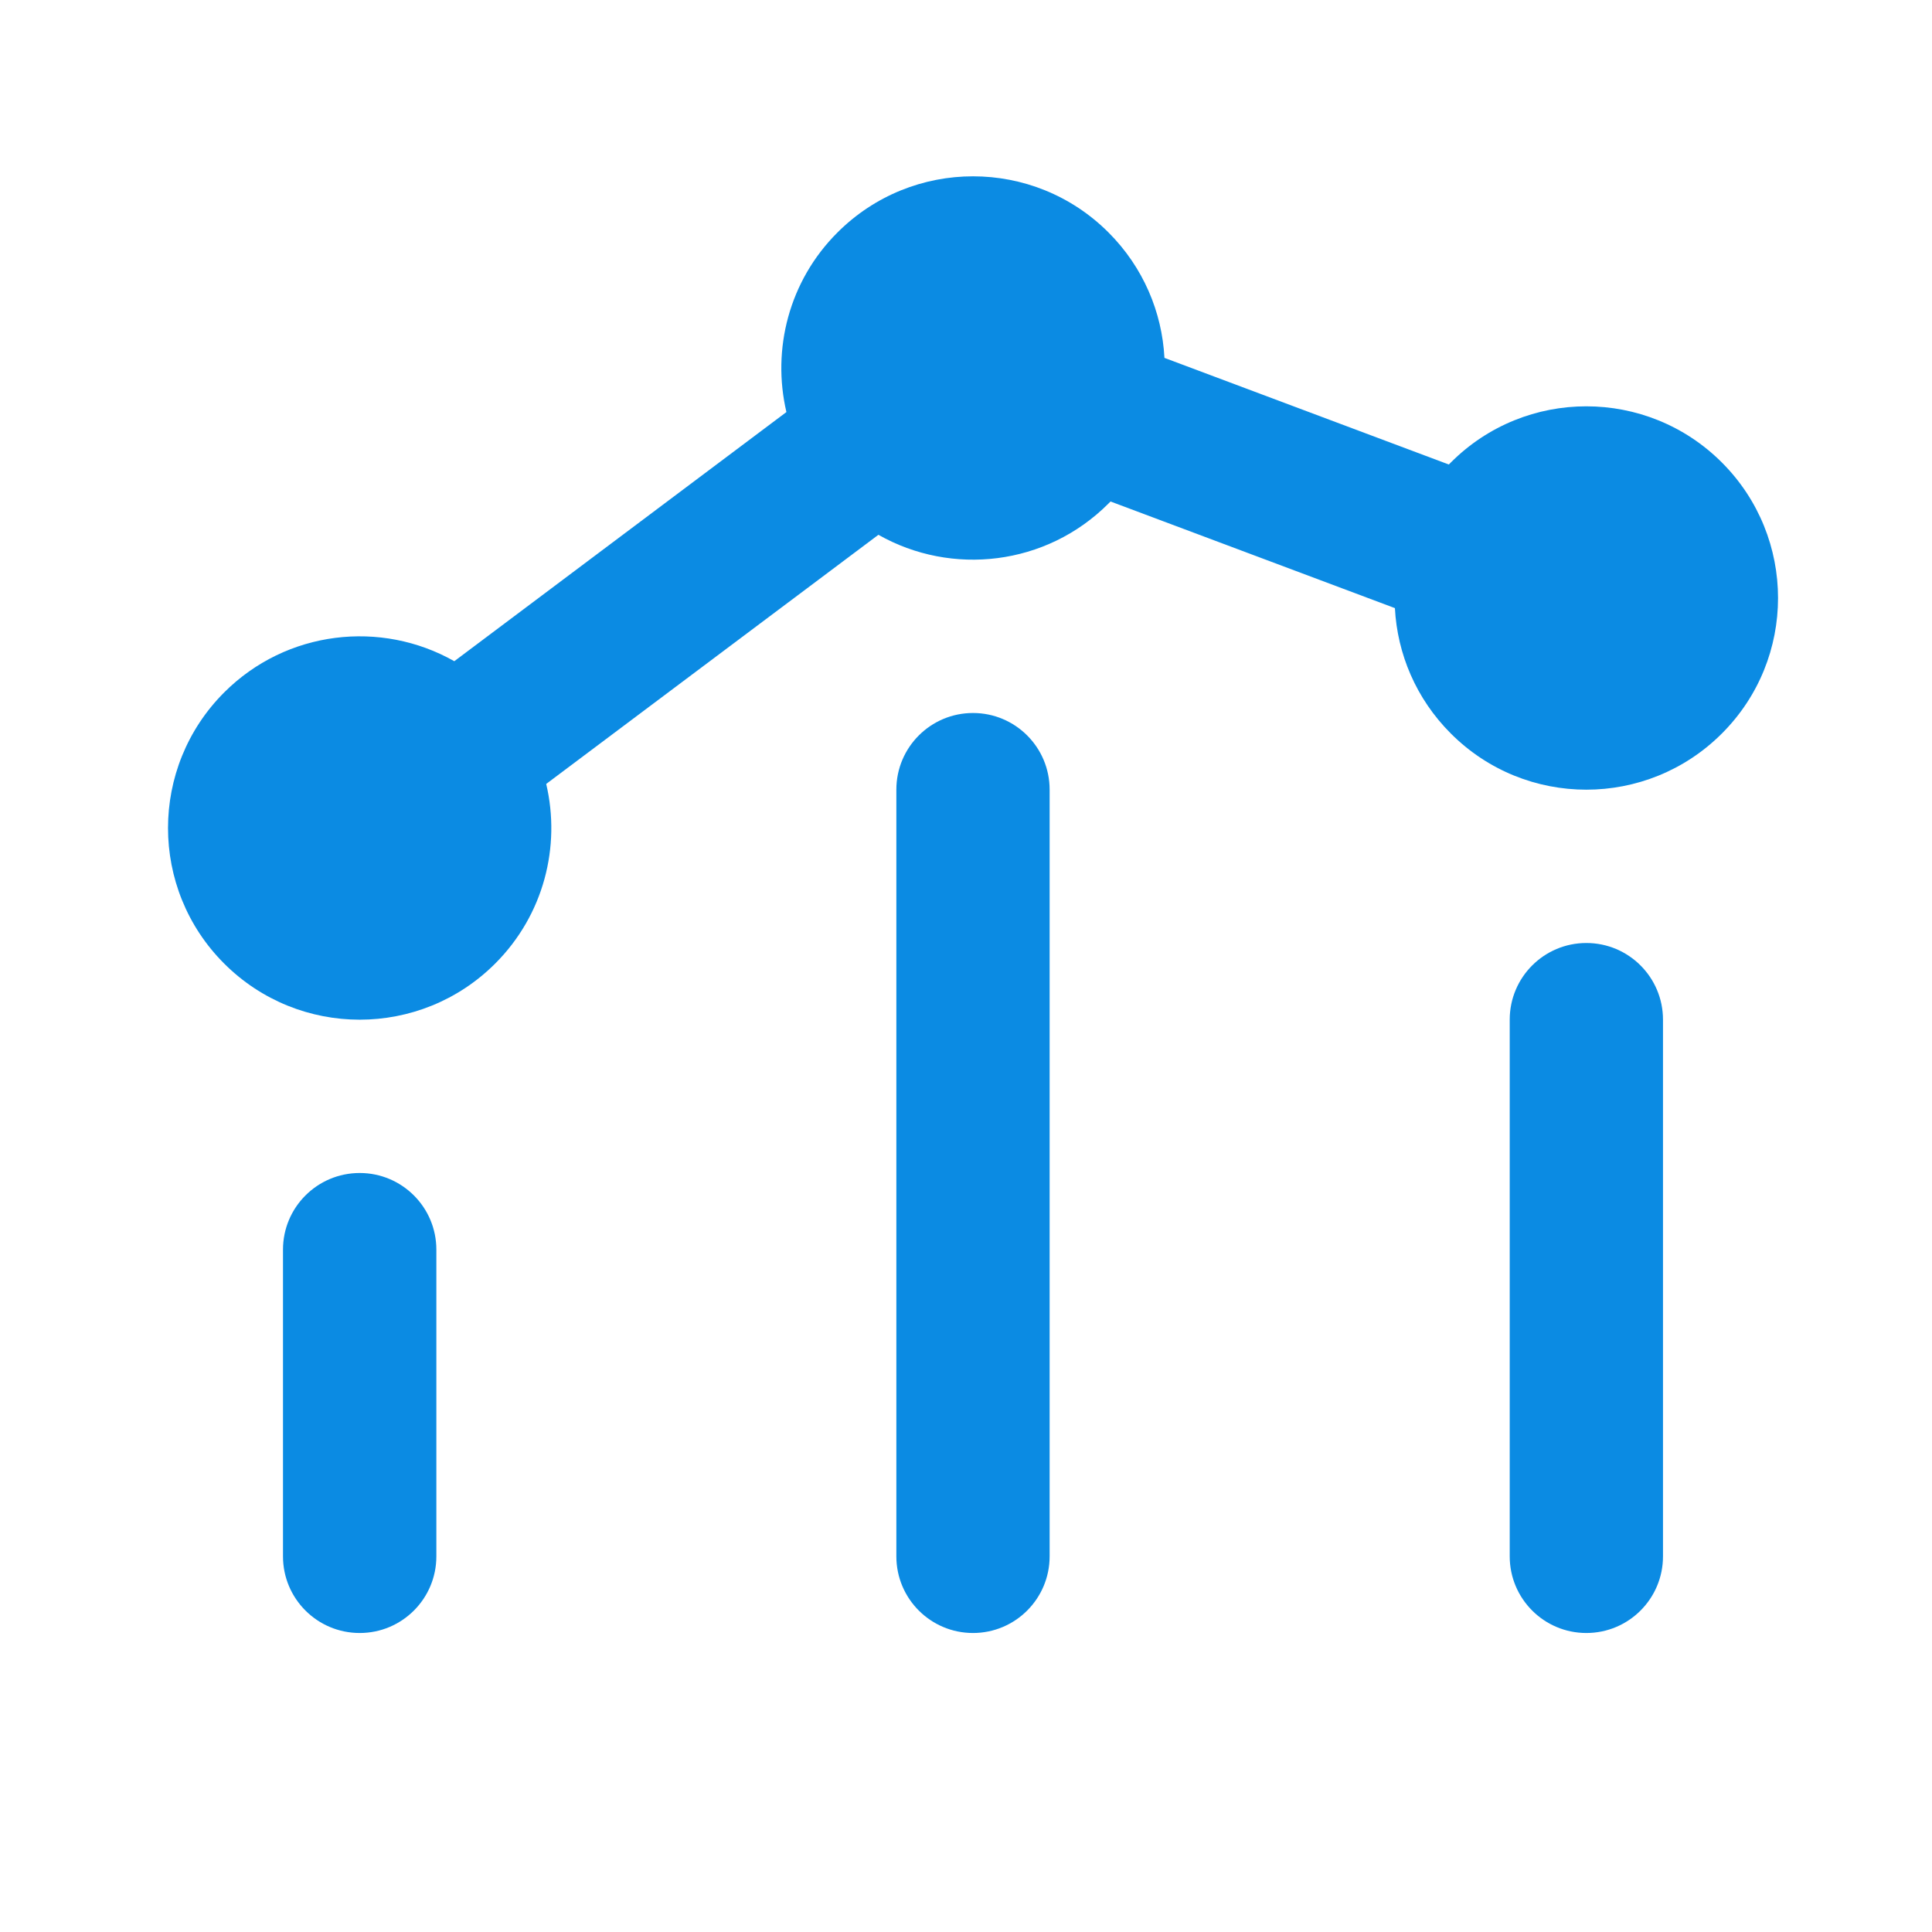 <svg width="21" height="21" viewBox="0 0 21 21" fill="none" xmlns="http://www.w3.org/2000/svg">
<path fill-rule="evenodd" clip-rule="evenodd" d="M9.103 2.527C9.917 1.713 11.236 1.713 12.049 2.527C12.428 2.906 12.631 3.394 12.657 3.89L15.748 5.049L15.77 5.027C16.583 4.213 17.902 4.213 18.716 5.027C19.53 5.841 19.53 7.16 18.716 7.973C17.902 8.787 16.583 8.787 15.77 7.973C15.391 7.594 15.188 7.106 15.162 6.61L12.071 5.451C12.064 5.458 12.057 5.466 12.049 5.473C11.372 6.151 10.343 6.264 9.548 5.813L5.937 8.521C6.097 9.2 5.912 9.944 5.383 10.473C4.569 11.287 3.25 11.287 2.436 10.473C1.623 9.66 1.623 8.341 2.436 7.527C3.114 6.849 4.143 6.736 4.938 7.187L8.548 4.479C8.389 3.8 8.573 3.056 9.103 2.527Z" fill="#0B8BE3"/>
<path d="M17.243 10.25C17.703 10.25 18.076 10.623 18.076 11.083V16.917C18.076 17.377 17.703 17.75 17.243 17.75C16.783 17.75 16.41 17.377 16.41 16.917V11.083C16.41 10.623 16.783 10.25 17.243 10.25Z" fill="#0B8BE3"/>
<path d="M11.409 8.583C11.409 8.123 11.036 7.75 10.576 7.75C10.116 7.75 9.743 8.123 9.743 8.583L9.743 16.917C9.743 17.377 10.116 17.75 10.576 17.75C11.036 17.75 11.409 17.377 11.409 16.917L11.409 8.583Z" fill="#0B8BE3"/>
<path d="M3.91 12.75C4.37 12.75 4.743 13.123 4.743 13.583L4.743 16.917C4.743 17.377 4.37 17.75 3.91 17.75C3.449 17.75 3.076 17.377 3.076 16.917L3.076 13.583C3.076 13.123 3.449 12.75 3.91 12.75Z" fill="#0B8BE3"/>
</svg>
